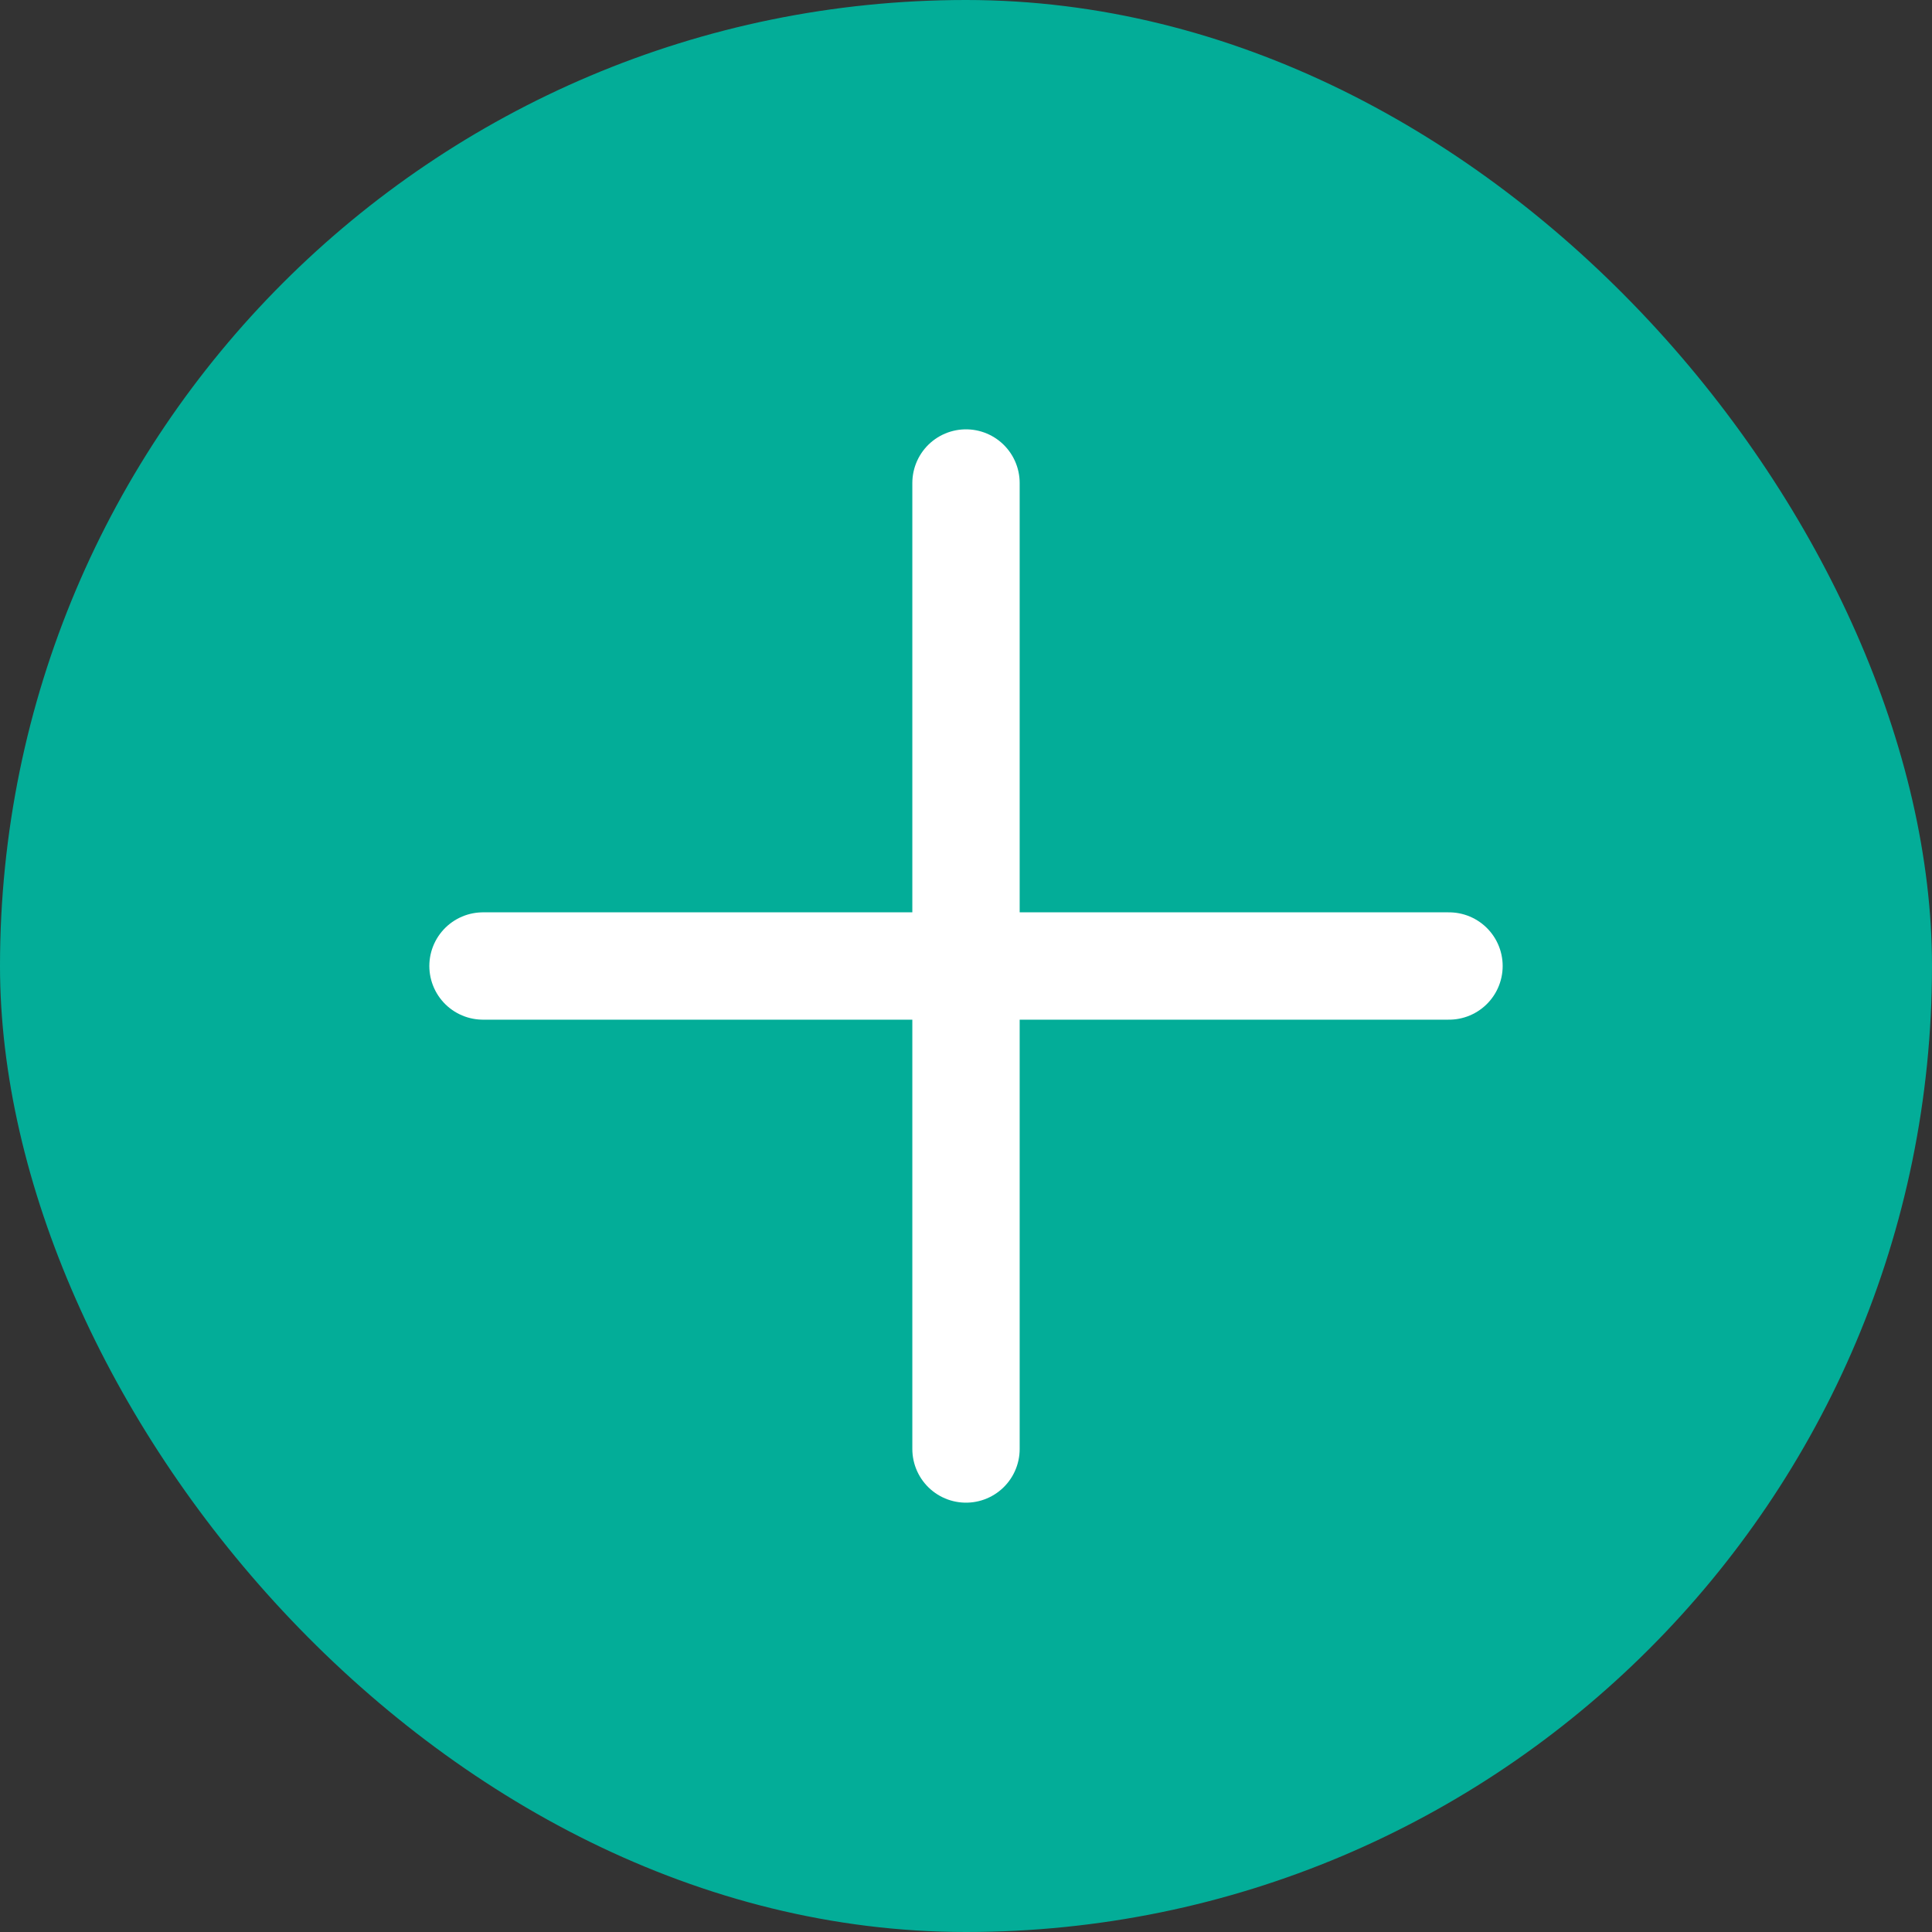 <svg width="36" height="36" viewBox="0 0 36 36" fill="none" xmlns="http://www.w3.org/2000/svg">
<rect x="0" y="0" width="36" height="36" fill="#333333" stroke="none"/>
<rect width="36" height="36" rx="18" fill="#03AD98"/>
<path d="M18 9V27" stroke="white" stroke-width="2" stroke-linecap="round" stroke-linejoin="round"/>
<path d="M9 18H27" stroke="white" stroke-width="2" stroke-linecap="round" stroke-linejoin="round"/>
</svg>
